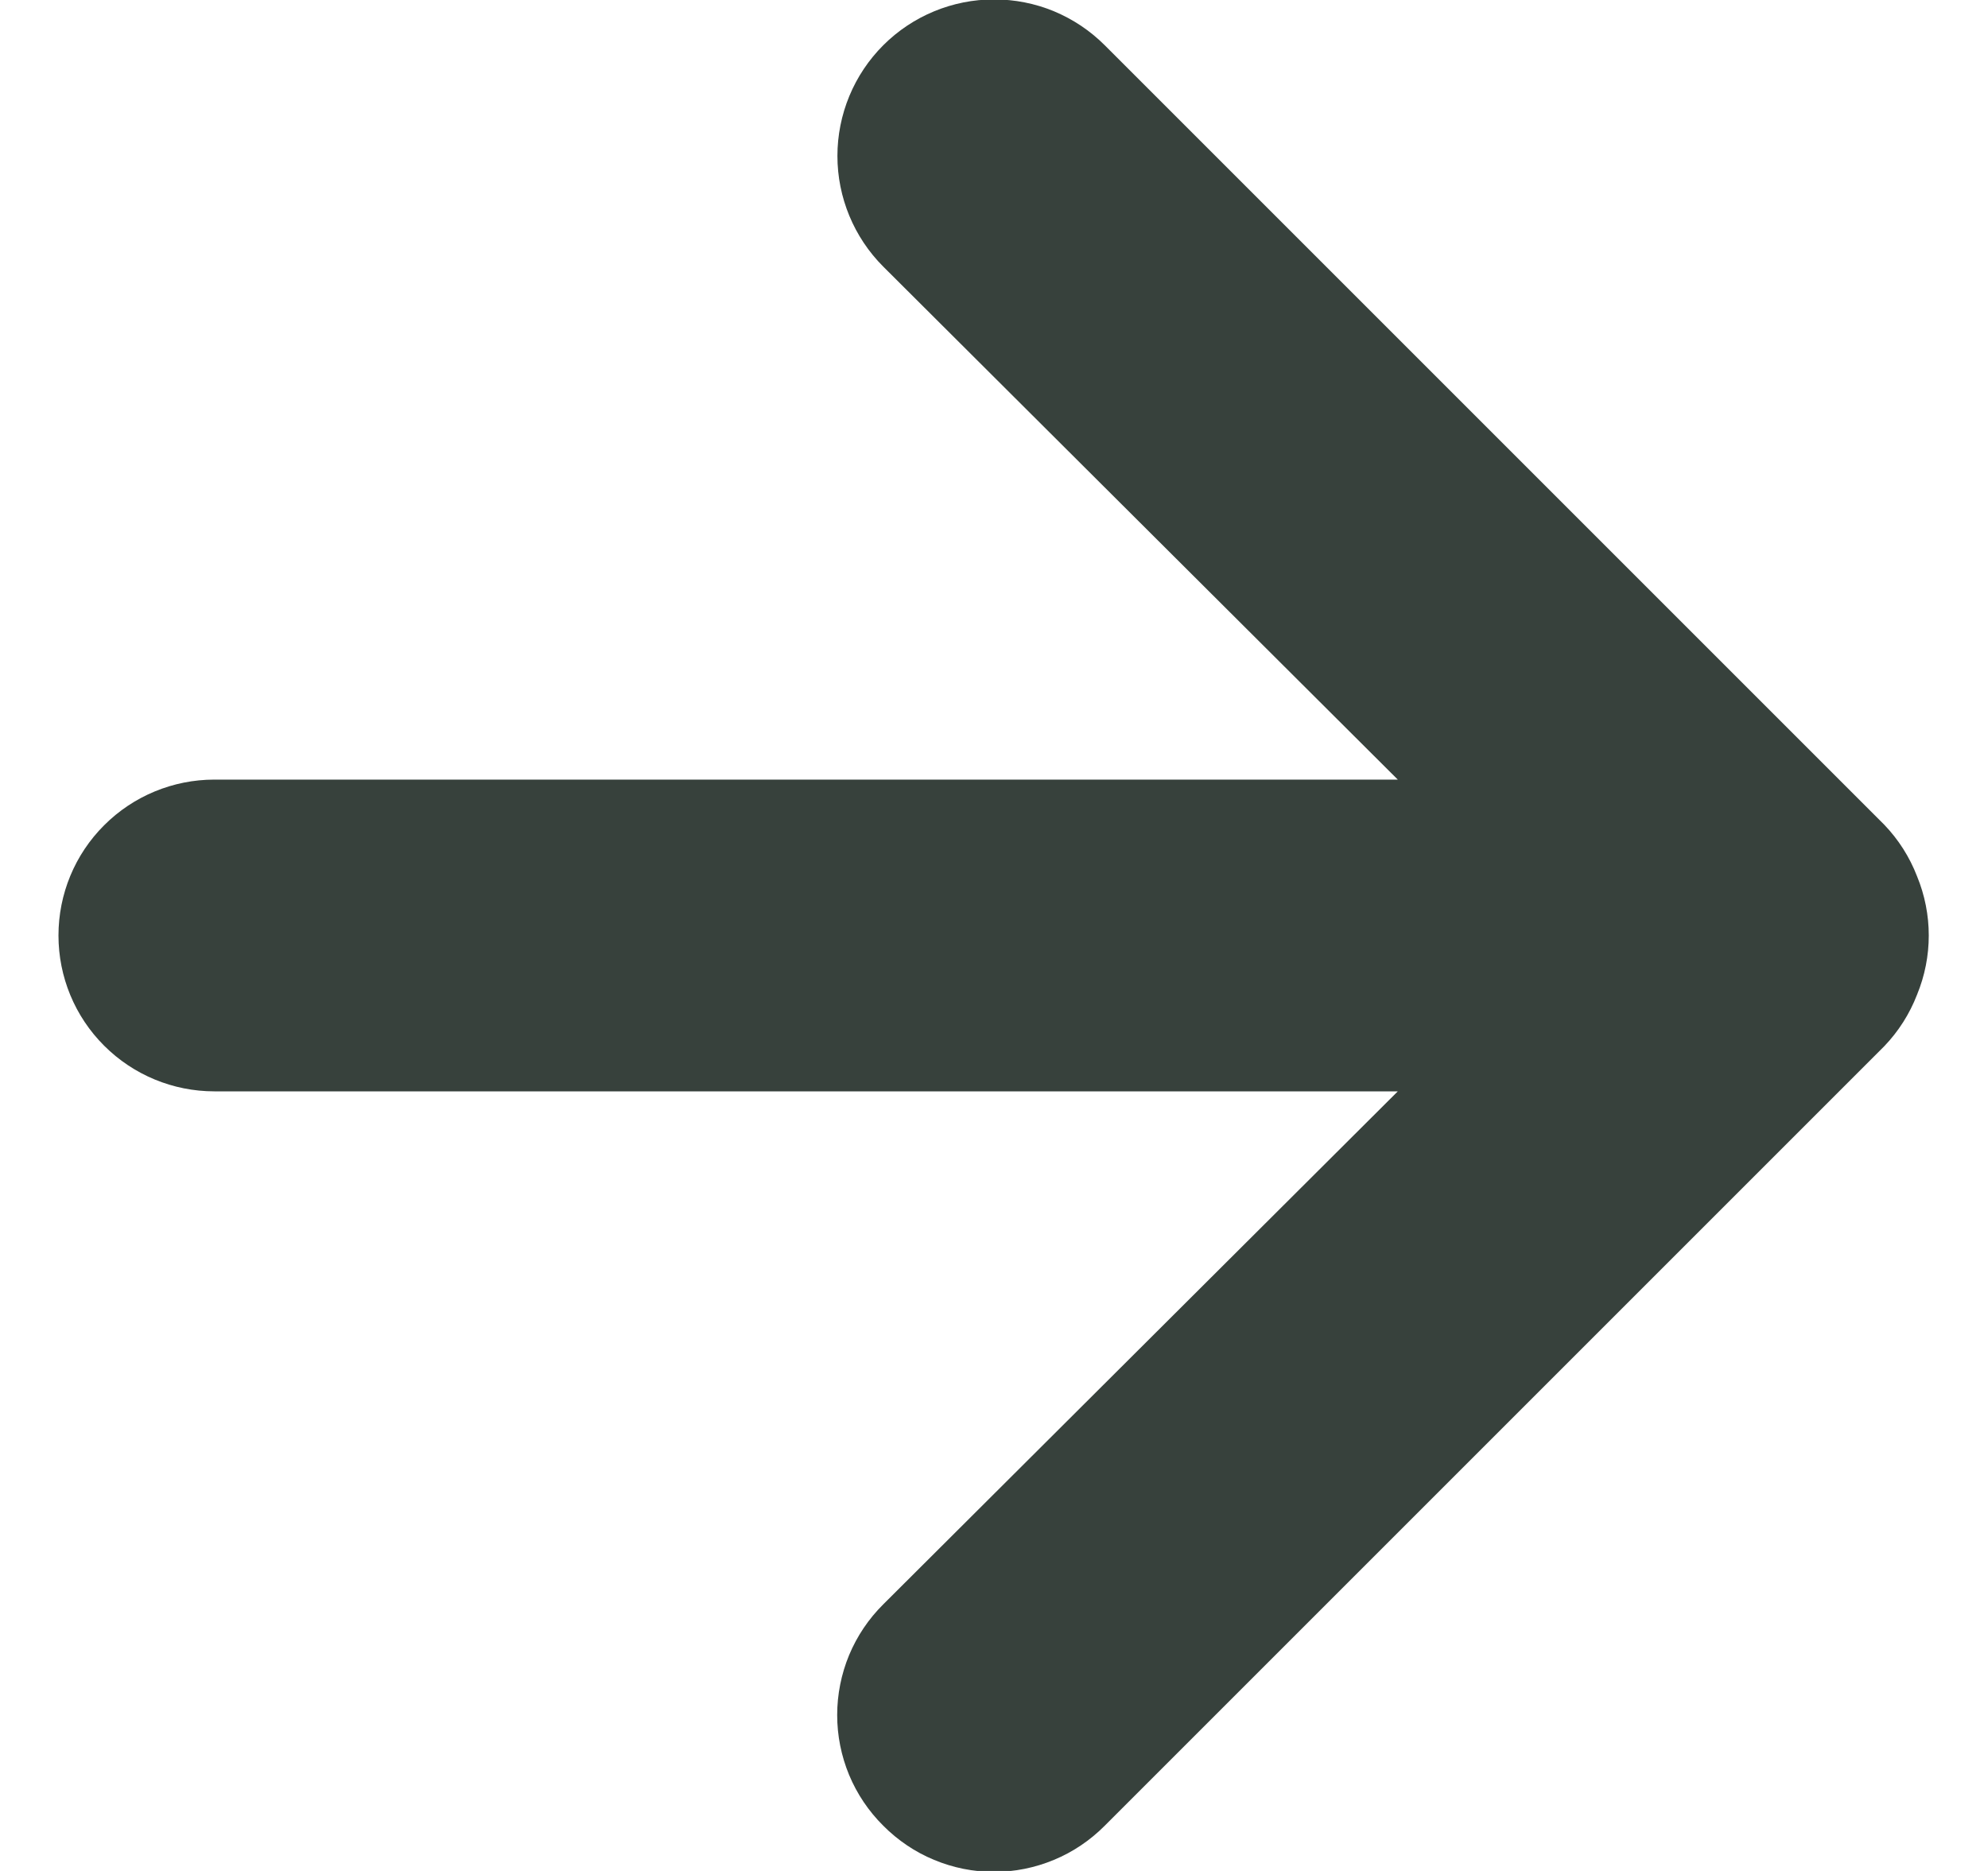 <svg width="17" height="16" viewBox="0 0 17 16" fill="none" xmlns="http://www.w3.org/2000/svg">
<path d="M16.393 7.493C16.33 7.33 16.235 7.18 16.113 7.053L9.447 0.387C9.322 0.262 9.175 0.164 9.012 0.096C8.85 0.029 8.676 -0.005 8.5 -0.005C8.145 -0.005 7.804 0.136 7.553 0.387C7.429 0.511 7.33 0.659 7.263 0.821C7.196 0.983 7.161 1.158 7.161 1.333C7.161 1.688 7.302 2.029 7.553 2.28L11.953 6.667H1.833C1.48 6.667 1.141 6.807 0.891 7.057C0.64 7.307 0.5 7.646 0.5 8C0.5 8.354 0.64 8.693 0.891 8.943C1.141 9.193 1.48 9.333 1.833 9.333H11.953L7.553 13.72C7.428 13.844 7.329 13.991 7.261 14.154C7.194 14.316 7.159 14.491 7.159 14.667C7.159 14.843 7.194 15.017 7.261 15.179C7.329 15.342 7.428 15.489 7.553 15.613C7.677 15.738 7.825 15.838 7.987 15.905C8.15 15.973 8.324 16.008 8.5 16.008C8.676 16.008 8.85 15.973 9.013 15.905C9.175 15.838 9.323 15.738 9.447 15.613L16.113 8.947C16.235 8.82 16.33 8.67 16.393 8.507C16.527 8.182 16.527 7.818 16.393 7.493Z" fill="#37413C"/>
</svg>
